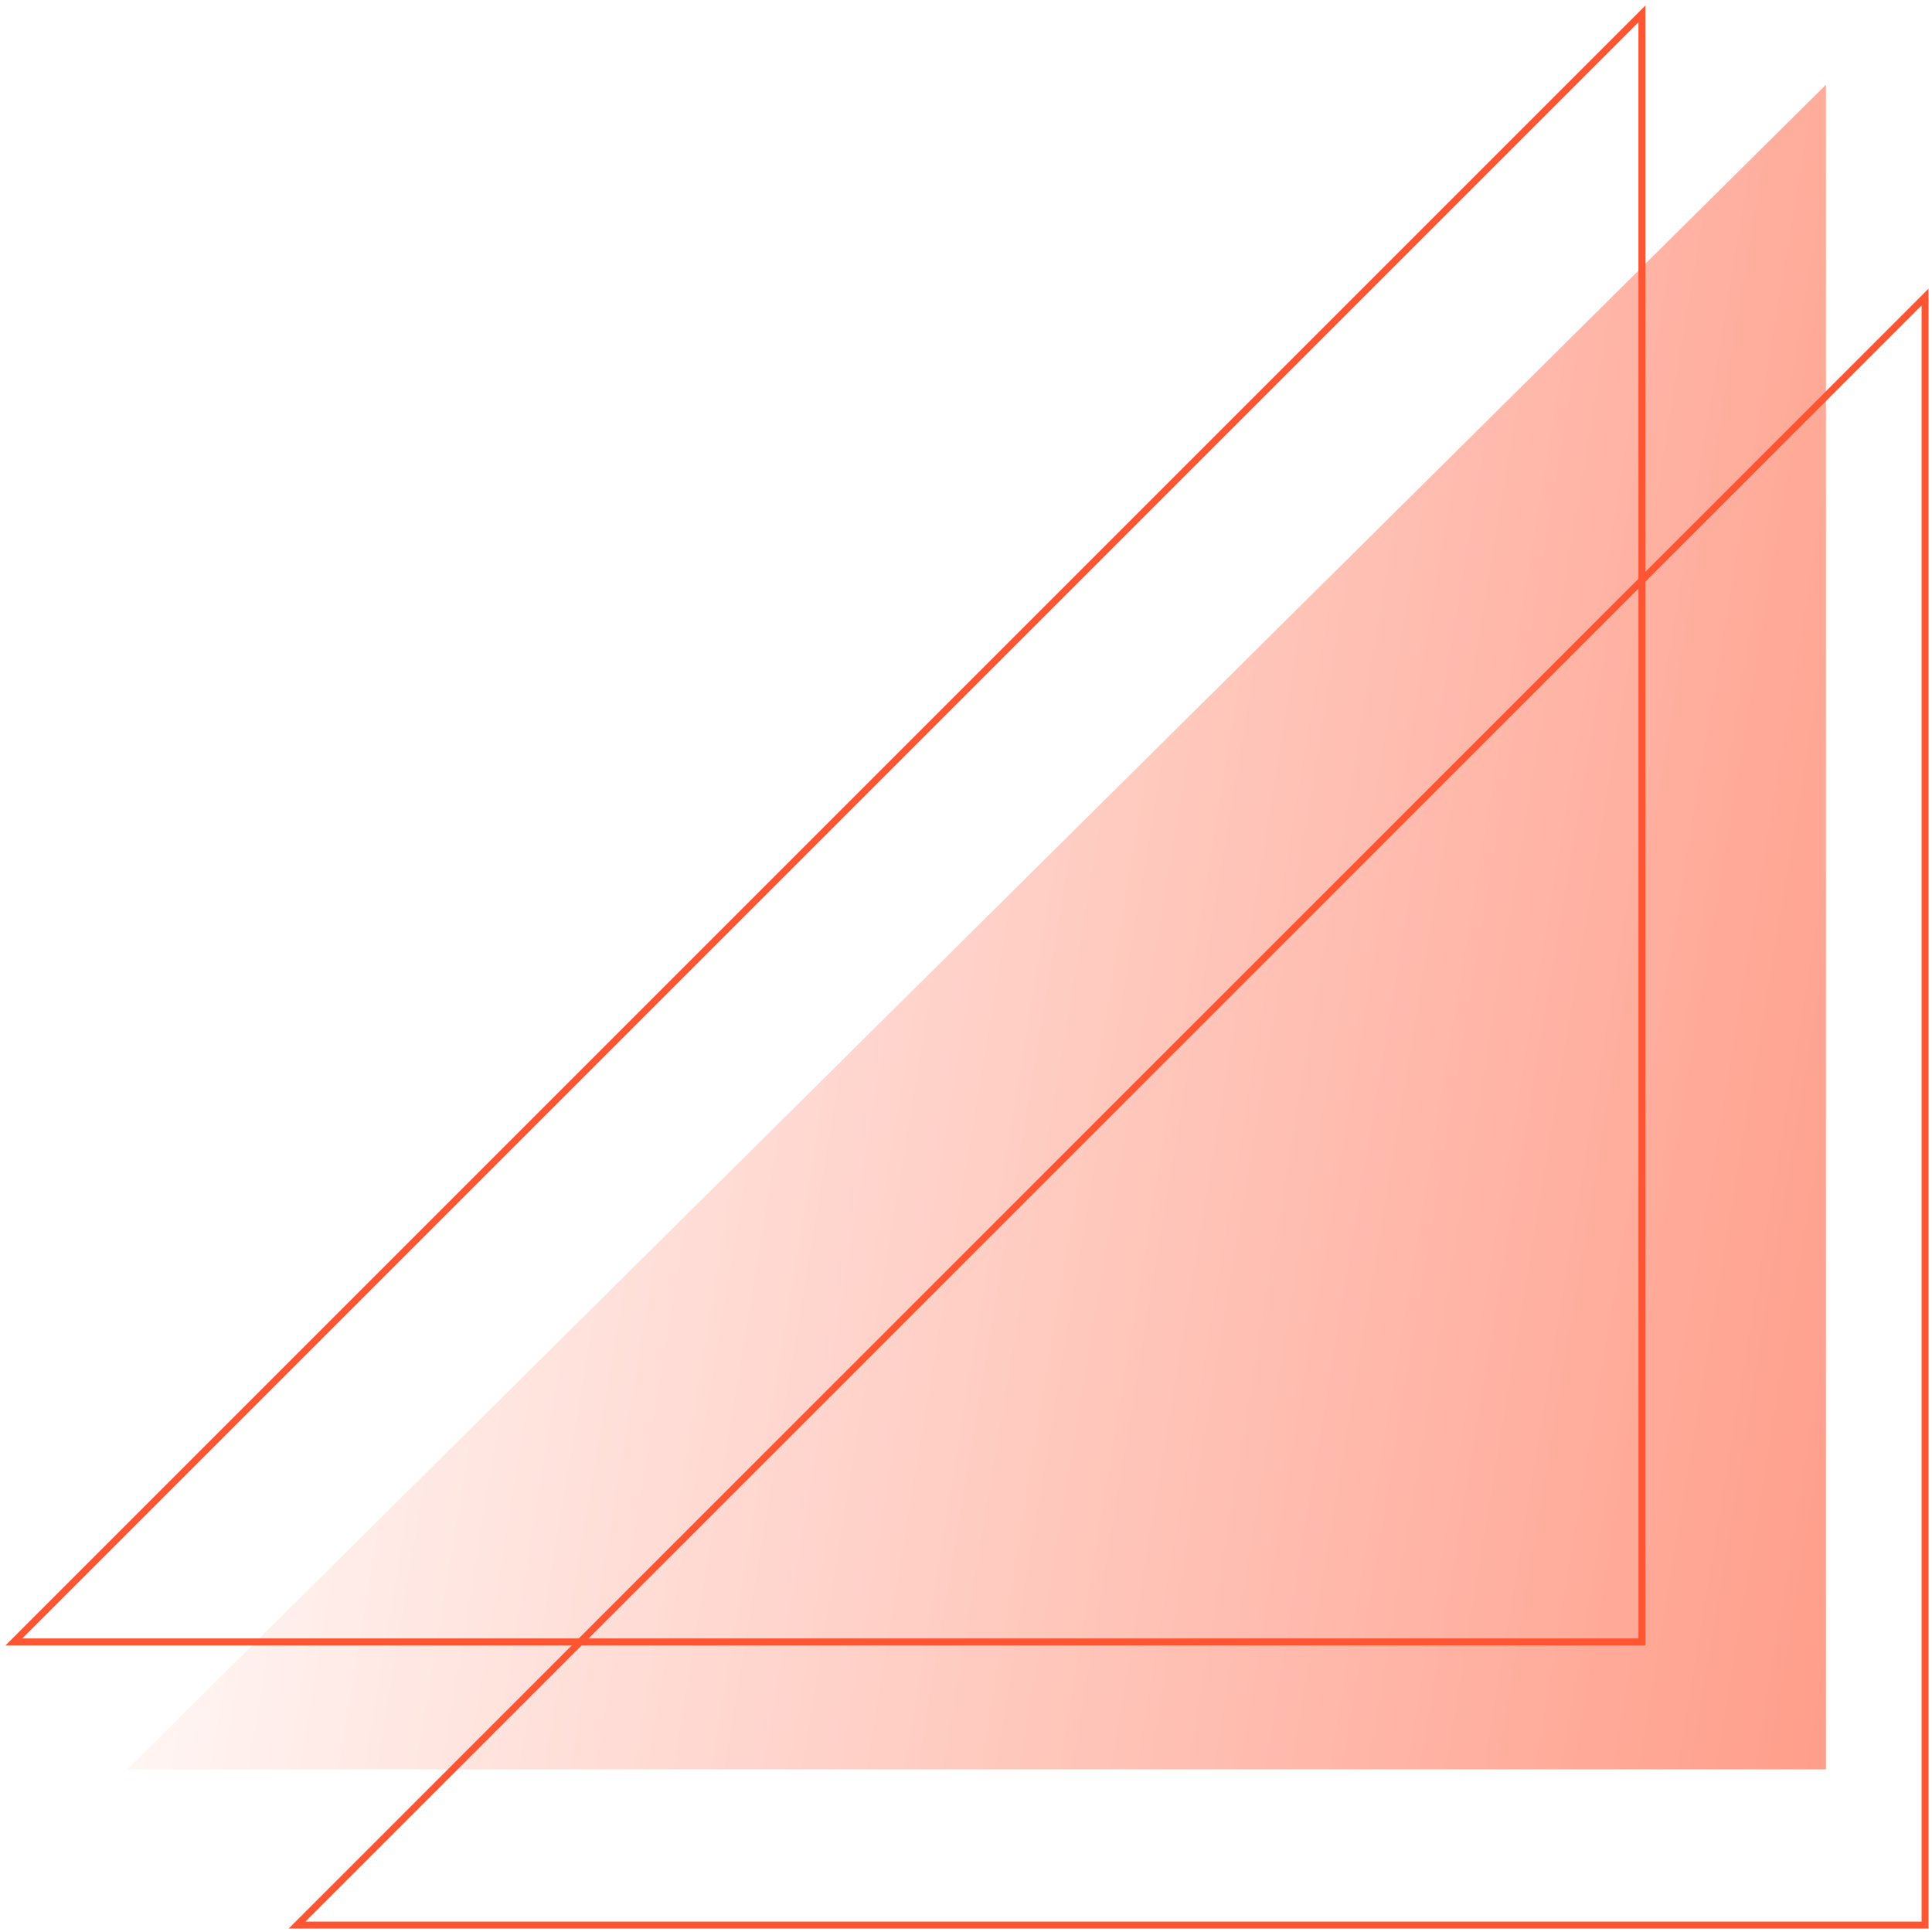<?xml version="1.0" encoding="UTF-8"?> <svg xmlns="http://www.w3.org/2000/svg" width="278" height="278" viewBox="0 0 278 278" fill="none"> <path d="M262.741 254.593L18.296 254.593L262.741 12.185L262.741 254.593Z" fill="url(#paint0_linear_811_26)"></path> <path d="M236.259 236.259L2 236.259L236.259 2L236.259 236.259Z" stroke="#FF5533"></path> <path d="M277 277L42.741 277L277 42.741L277 277Z" stroke="#FF5533"></path> <defs> <linearGradient id="paint0_linear_811_26" x1="460.583" y1="278.136" x2="0.915" y2="201.915" gradientUnits="userSpaceOnUse"> <stop stop-color="#FF5533"></stop> <stop offset="1" stop-color="#FF5533" stop-opacity="0"></stop> </linearGradient> </defs> </svg> 